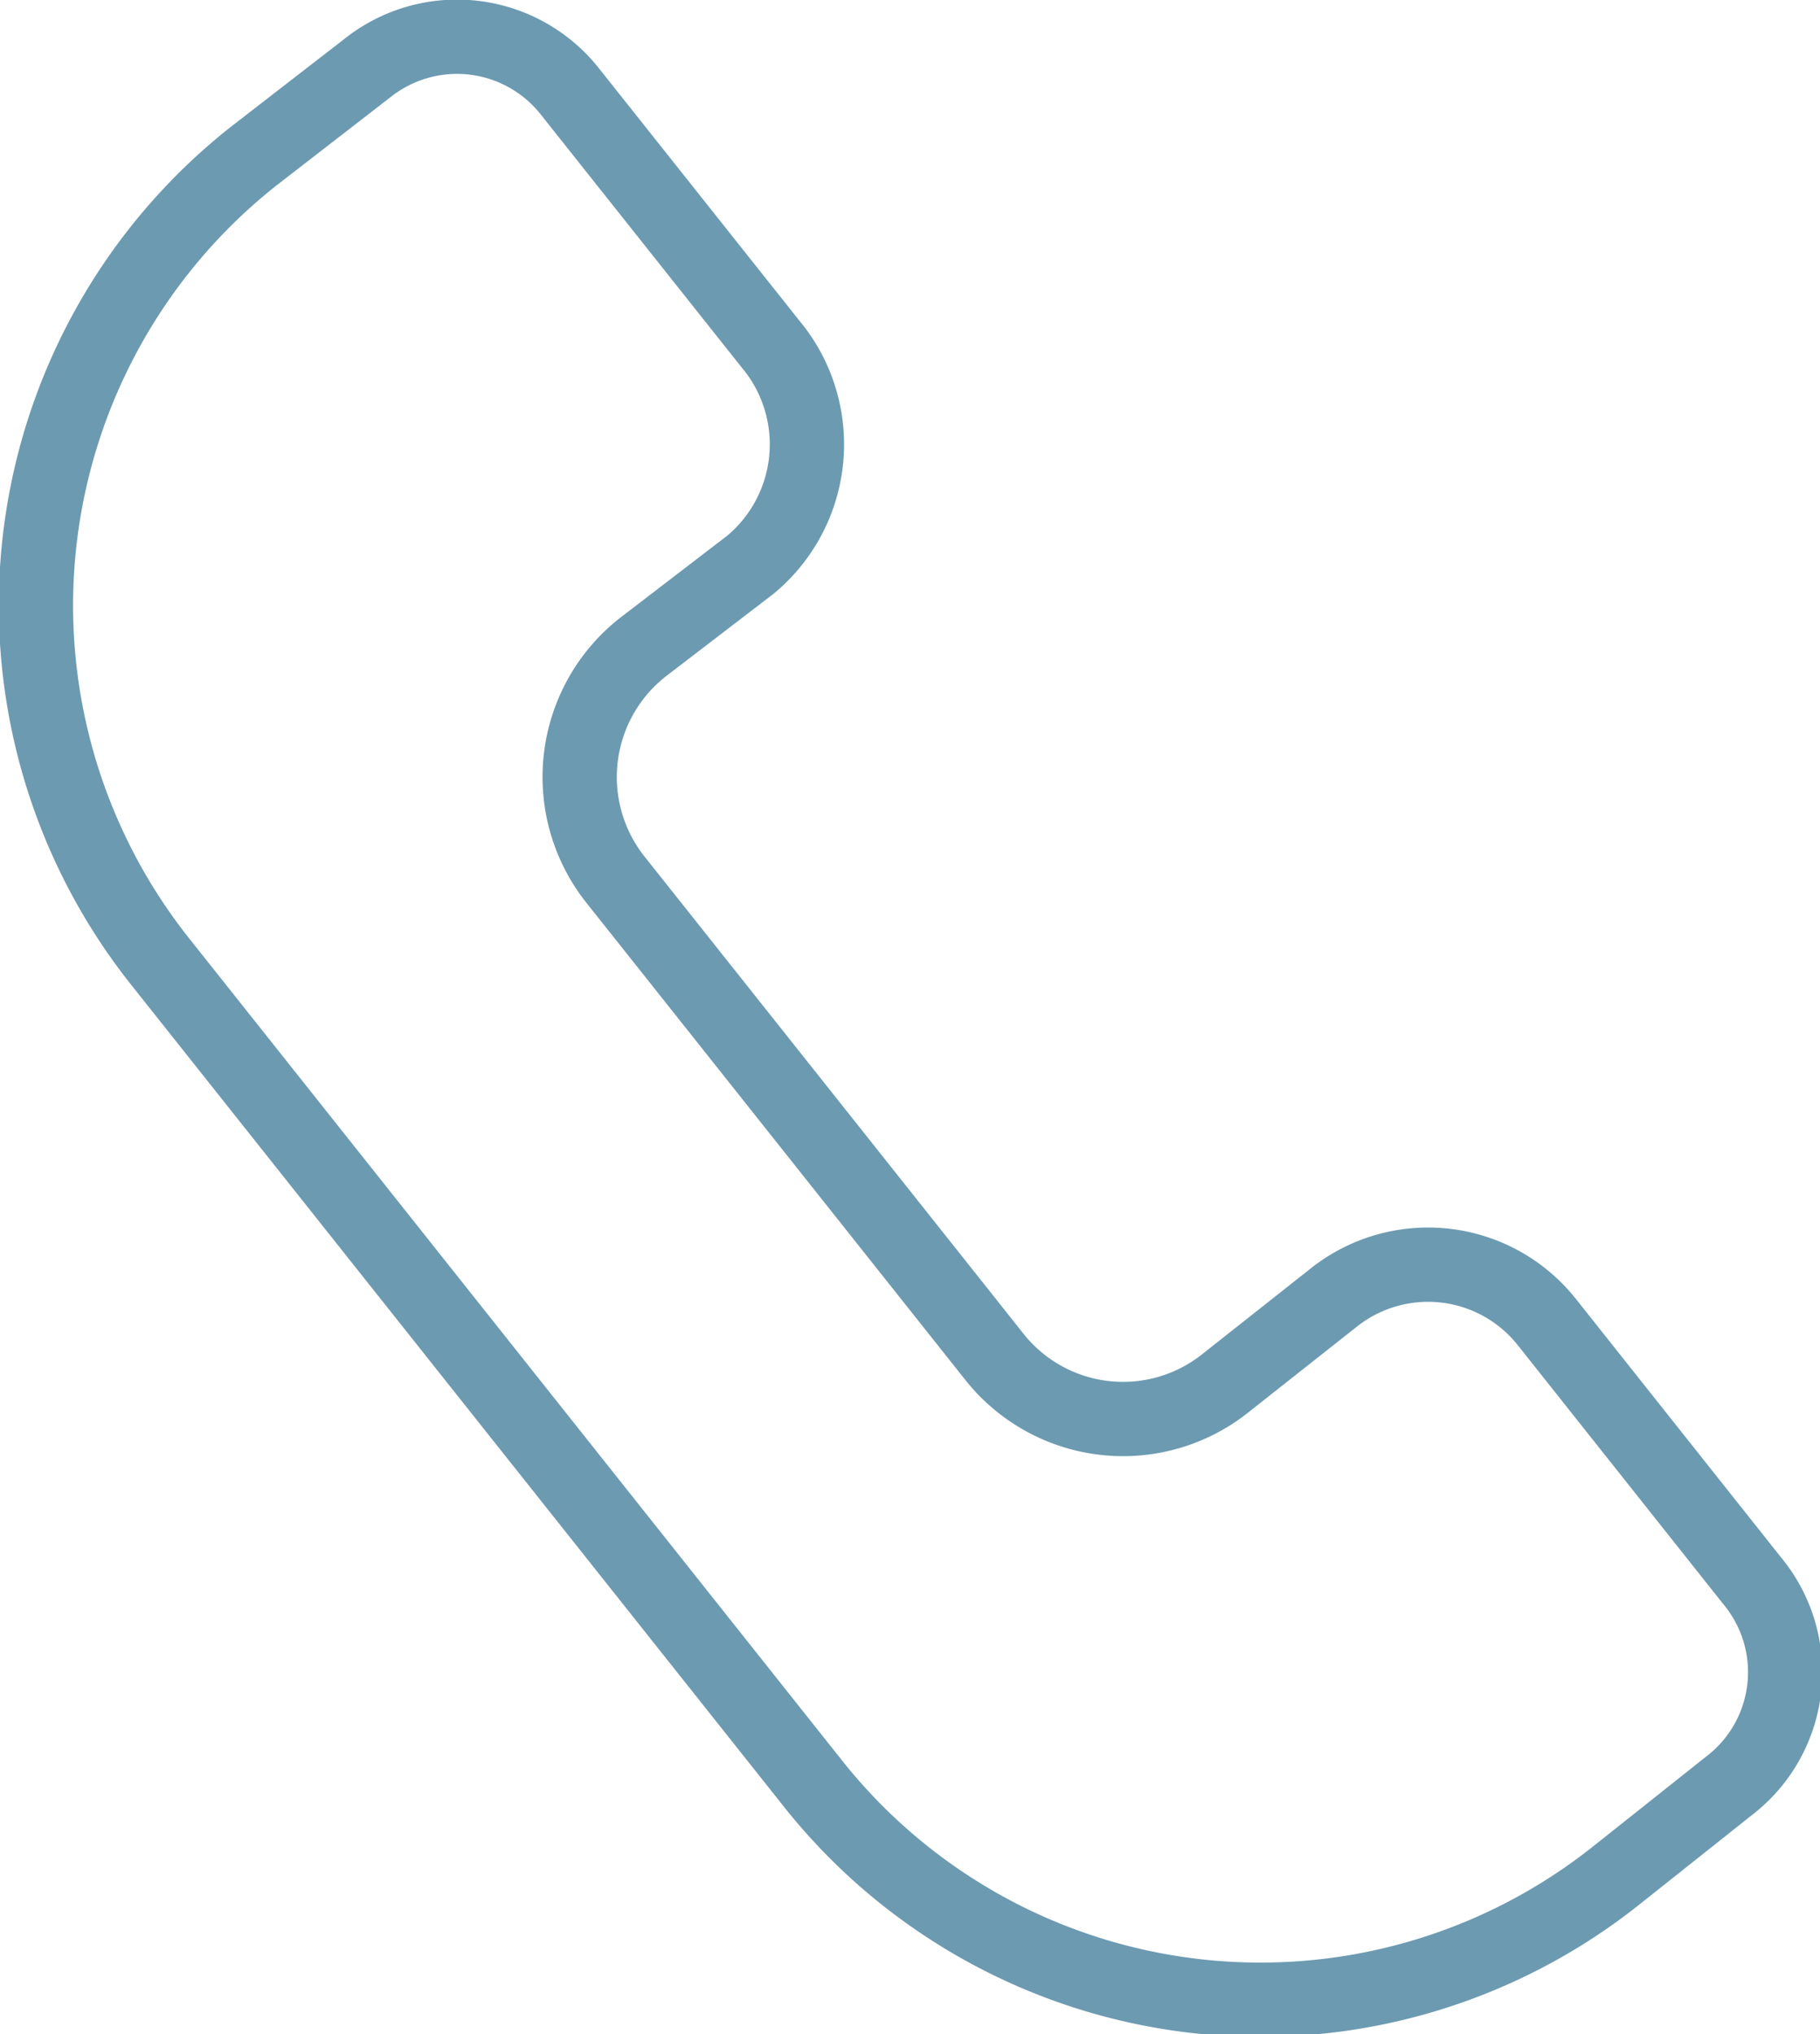 <svg xmlns="http://www.w3.org/2000/svg" viewBox="0 0 23.28 26.01"><defs><style>.cls-1{fill:none;stroke:#6C9AB1;stroke-linecap:round;stroke-linejoin:round;stroke-width:0.95px;}</style></defs><g id="Layer_2" data-name="Layer 2"><g id="Layer_1-2" data-name="Layer 1"><path class="cls-1" d="M22.41,20.21l-2.62-3.3a1.94,1.94,0,0,0-2.74-.31l-1.38,1.09a2.1,2.1,0,0,1-2.95-.34L7.89,11.27a2.11,2.11,0,0,1,.34-3L9.6,7.22a2,2,0,0,0,.32-2.74L7.29,1.17A1.84,1.84,0,0,0,4.7.87L3.24,2A7.32,7.32,0,0,0,2.06,12.31l8.31,10.46A7.31,7.31,0,0,0,20.65,24l1.46-1.16A1.83,1.83,0,0,0,22.41,20.21Z"/></g></g></svg>